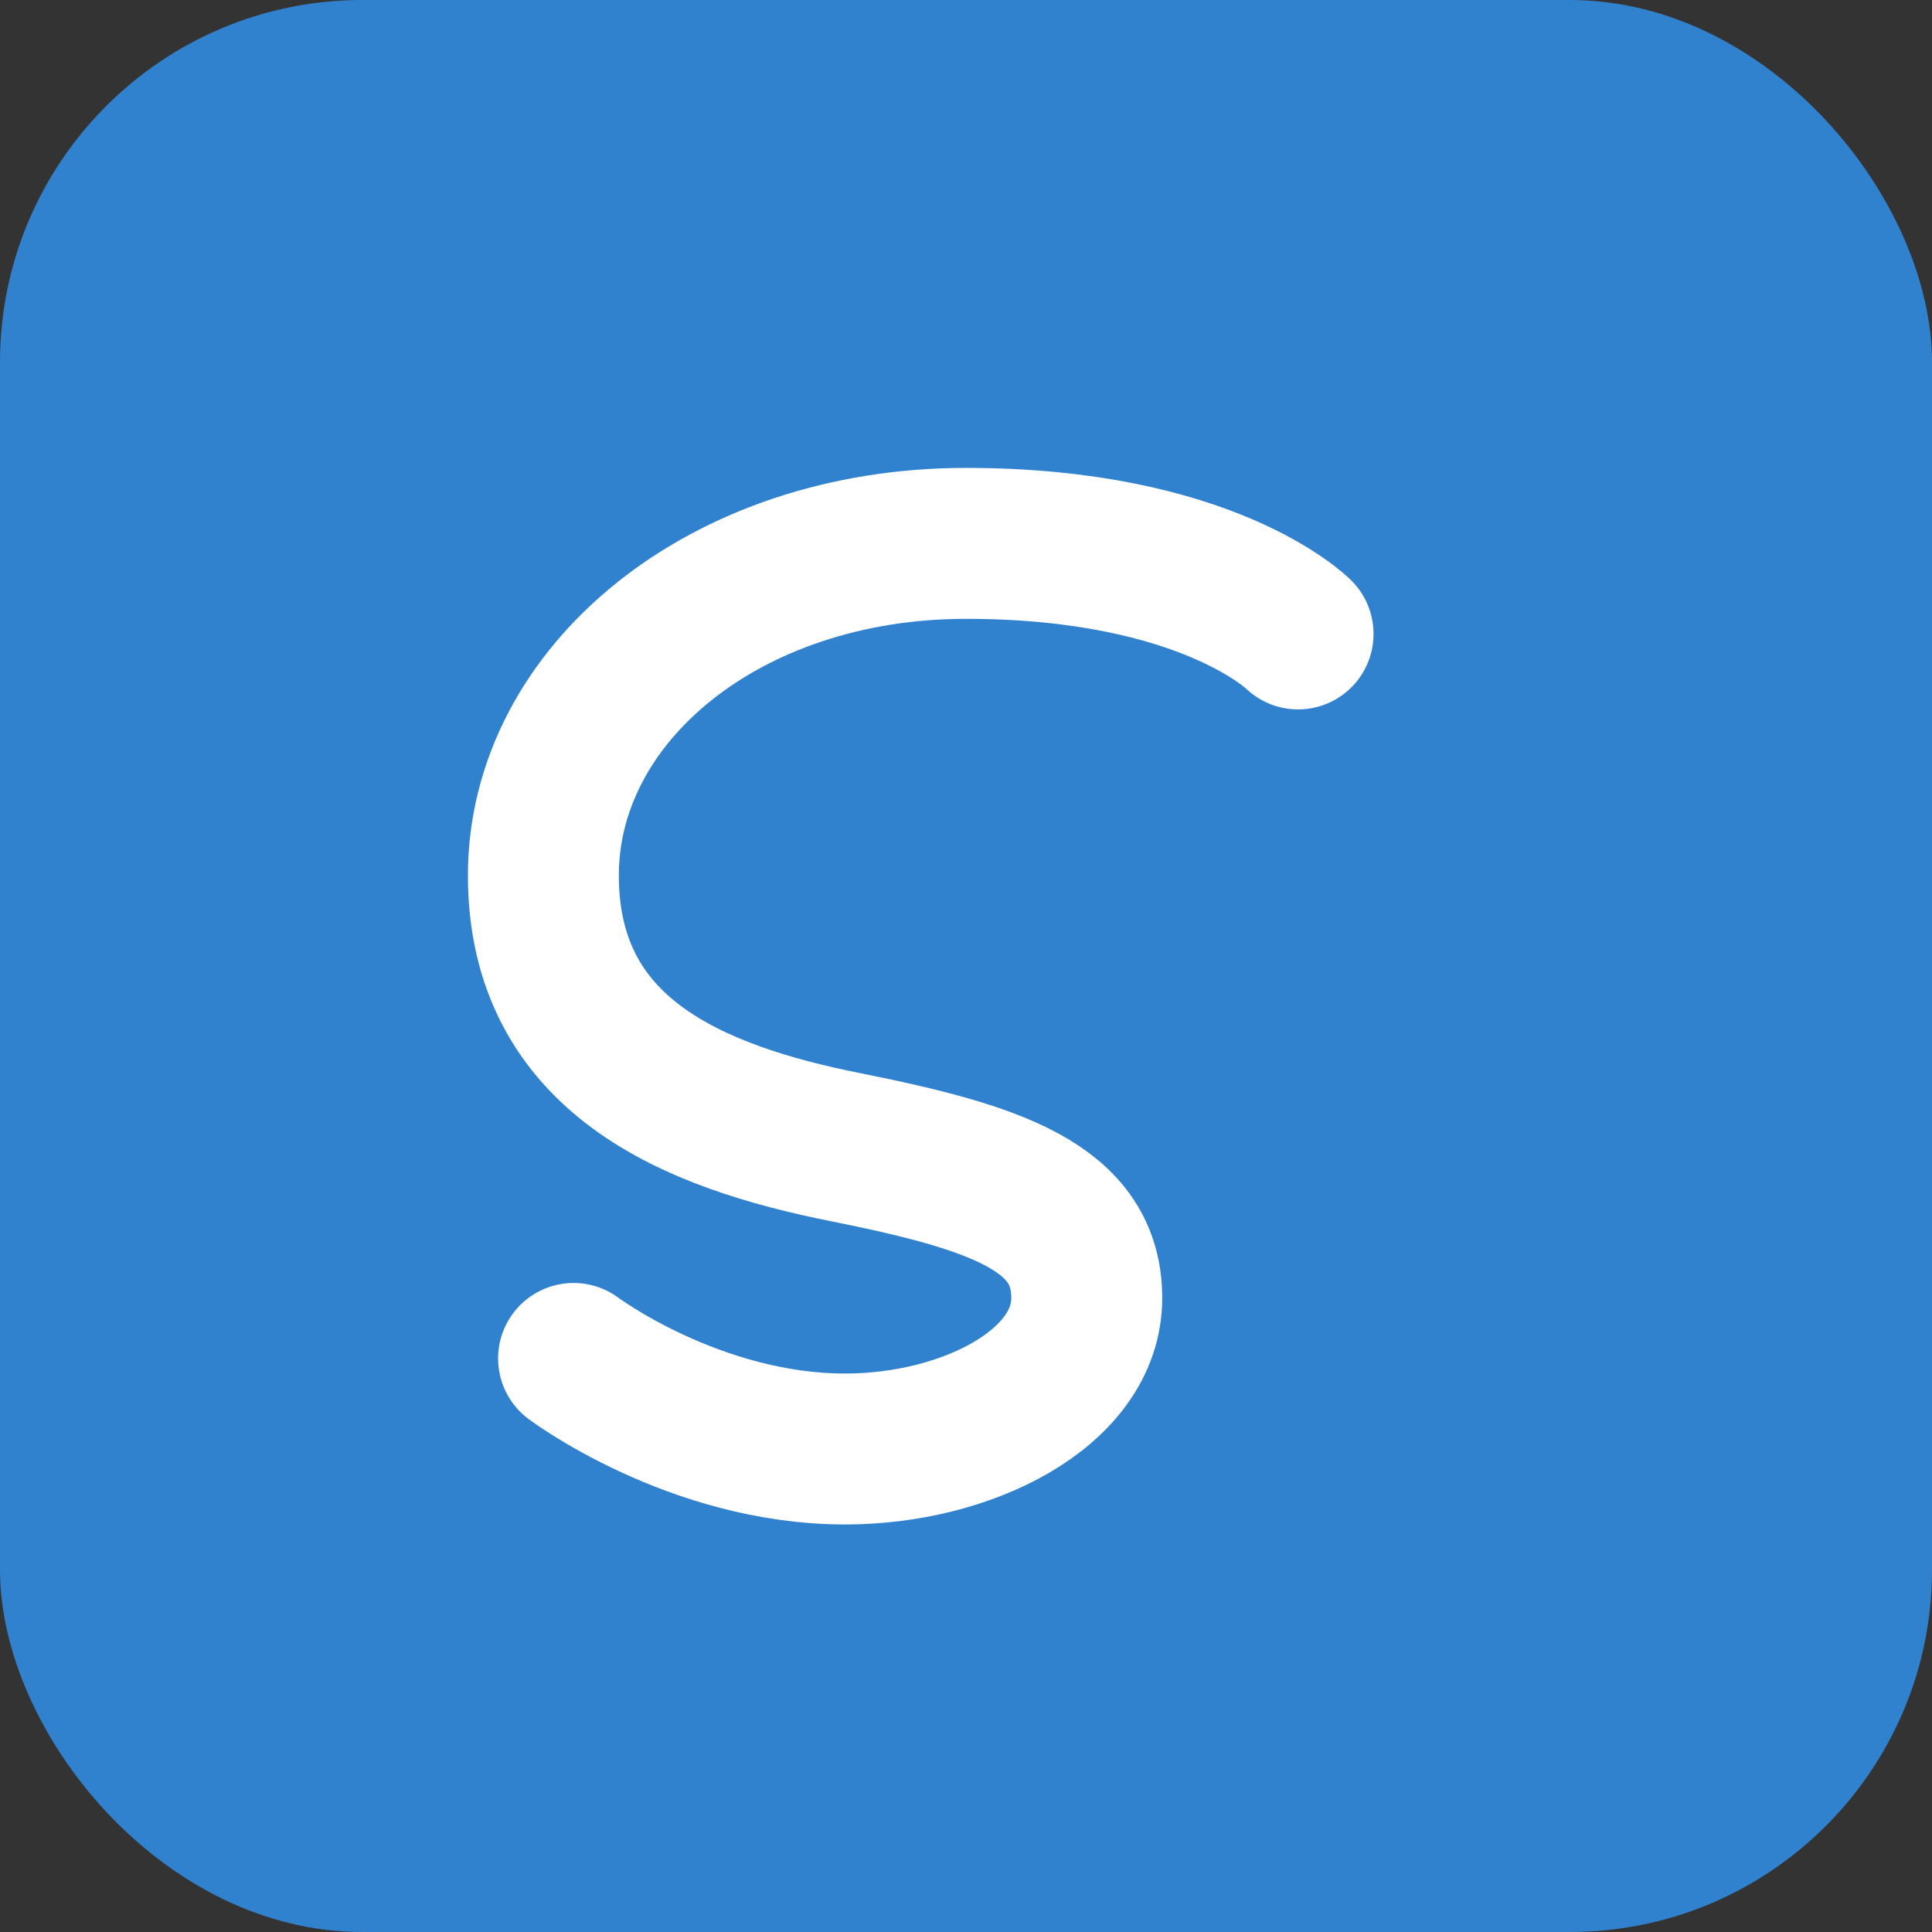 <svg width="32" height="32" viewBox="0 0 32 32" fill="none" xmlns="http://www.w3.org/2000/svg">
  <rect x="0" y="0" width="32" height="32" fill="#333333" stroke="none"/>
  <rect width="32" height="32" rx="6" fill="#3182CE"/>
  <path d="M21.5 10.5C21.5 10.5 20 9 16 9C12 9 9 11.5 9 14.5C9 17.5 11.5 18.5 14 19C16.5 19.5 18 20 18 21.5C18 23 16 24 14 24C11.5 24 9.5 22.5 9.5 22.5" stroke="white" stroke-width="2.5" stroke-linecap="round" stroke-linejoin="round"/>
</svg>
